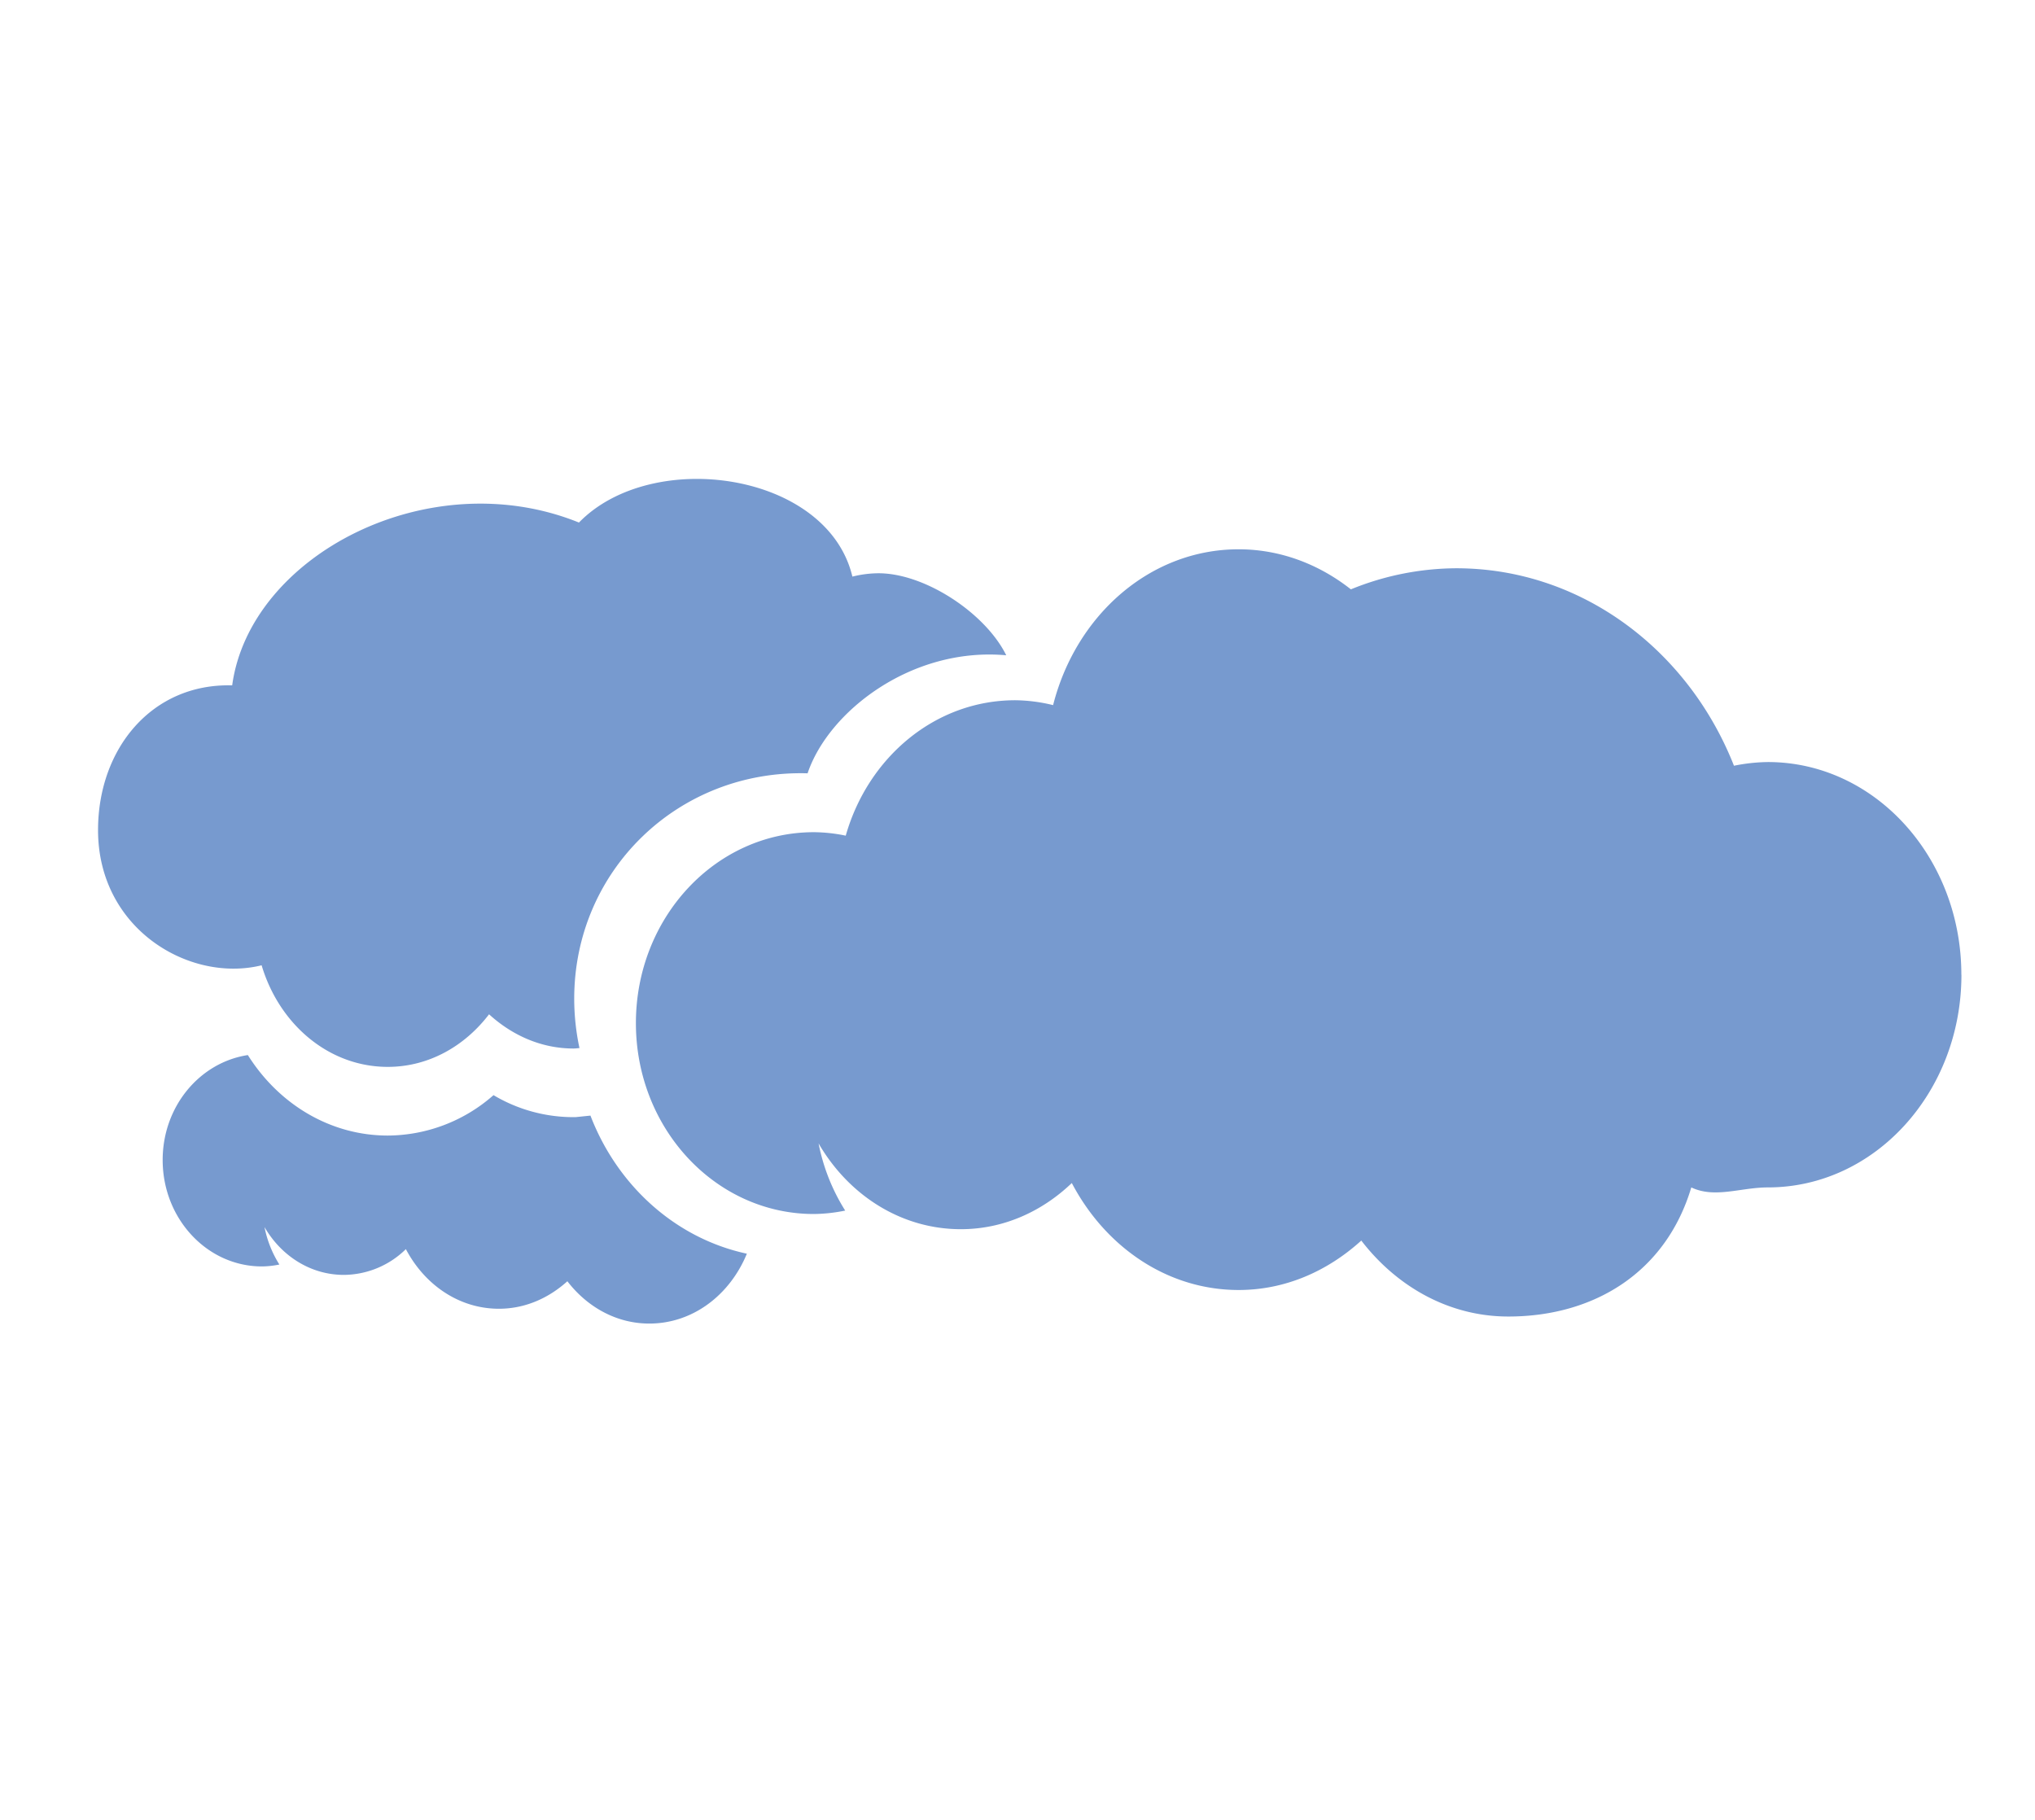 <svg xmlns="http://www.w3.org/2000/svg" id="Capa_1" data-name="Capa 1" viewBox="0 0 832.3 744.38"><defs><style>.cls-1{fill:#779acf;}</style></defs><path class="cls-1" d="M802.21,398.67c0,48.09-35.44,87-79.14,87-11.14,0-21.73,4.59-31.34,0-10.4,34.78-39.78,52.81-74.85,52.81-24.22,0-45.61-12.22-60.12-31.07-13.71,12.44-31,20.22-50.15,20.22-29.28,0-54.57-17.7-68.25-43.75-12.13,11.6-27.89,18.88-45.38,18.88-24.59,0-46-14.07-58.19-35.09a80.52,80.52,0,0,0,10.89,27.48,67.41,67.41,0,0,1-12.78,1.4c-40.23,0-72.82-34.94-72.82-78.08s32.59-78.09,72.82-78.09a66.07,66.07,0,0,1,13,1.42c9.1-32,36.53-55.39,69.34-55.39a67,67,0,0,1,15.47,2c9.29-36.67,39.57-63.74,75.87-63.74,17.16,0,32.95,6.17,45.92,16.38a115.26,115.26,0,0,1,43.1-8.62c51.08,0,94.89,33.34,113.58,80.77a73.8,73.8,0,0,1,13.86-1.51c43.7,0,79.14,38.95,79.14,87M241.49,456.3l-6.12.63h-.79a63.85,63.85,0,0,1-32.74-9,65.77,65.77,0,0,1-43.25,16.53c-23.39,0-44.5-12.7-57.22-32.92-19.68,3-34.84,21-34.84,42.92,0,24,18.17,43.53,40.6,43.53a37.33,37.33,0,0,0,7.13-.78,45.09,45.09,0,0,1-6.08-15.32c6.8,11.73,18.75,19.56,32.46,19.56A36.52,36.52,0,0,0,166,510.91c7.63,14.54,21.71,24.39,38.05,24.39,10.68,0,20.33-4.32,28-11.25,8.07,10.49,20,17.31,33.51,17.31,17.88,0,33-11.78,39.9-28.58C276.25,506.51,252.45,484.87,241.49,456.3ZM107,394.82c7.18,24.09,27.42,41.55,51.59,41.55,16.7,0,31.45-8.44,41.43-21.51,9.43,8.6,21.36,14,34.56,14,.81,0,1.59-.13,2.42-.18a97,97,0,0,1-2.15-20.17c0-52.55,42.65-93.74,95.45-92.21,8.48-25.3,42.53-51.77,81.24-48.28-8.39-17.07-33.06-33.55-52.26-33.55a44.87,44.87,0,0,0-10.66,1.37c-10.15-42.76-81.88-52.91-111.83-22.11-61.35-24.81-134.6,13.46-141.83,66.6-32.76-.91-54.86,25.83-54.86,59.19C40.1,380.09,77.61,402.08,107,394.82Z"></path></svg>
